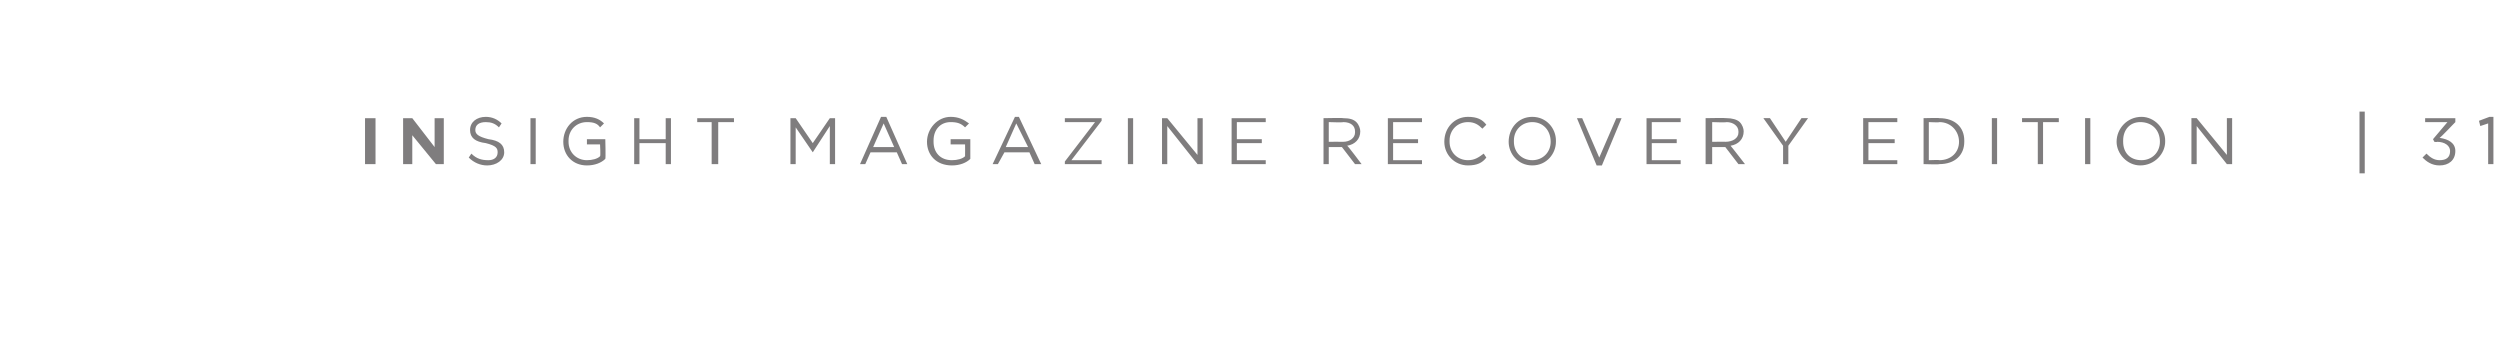 <svg xmlns="http://www.w3.org/2000/svg" version="1.1" width="190.4px" height="26.2px" viewBox="0 0 190.4 26.2"><desc>INSIGHT magazine RECOVERY EDITION 31</desc><defs/><g id="Polygon78752"><path d="m27.8 9l.8 0l0 3.5l-.8 0l0-3.5zm2.9 0l.7 0l1.7 2.2l0-2.2l.7 0l0 3.5l-.6 0l-1.8-2.2l0 2.2l-.7 0l0-3.5zm5 3c0 0 .2-.3.2-.3c.4.4.8.5 1.3.5c.4 0 .7-.2.7-.6c0 0 0 0 0 0c0-.3-.1-.5-.9-.7c-.8-.1-1.2-.4-1.2-1c0 0 0 0 0 0c0-.6.5-1 1.2-1c.5 0 .9.2 1.2.5c0 0-.2.3-.2.3c-.3-.3-.6-.4-1-.4c-.5 0-.8.2-.8.6c0 0 0 0 0 0c0 .3.2.5 1 .7c.8.1 1.2.4 1.2 1c0 0 0 0 0 0c0 .6-.6 1-1.3 1c-.5 0-1-.2-1.4-.6zm4.7-3l.4 0l0 3.5l-.4 0l0-3.5zm2.5 1.8c0 0 0 0 0 0c0-1 .7-1.9 1.8-1.9c.6 0 1 .2 1.3.5c0 0-.3.3-.3.3c-.2-.3-.5-.4-1-.4c-.8 0-1.4.6-1.4 1.4c0 0 0 .1 0 .1c0 .8.6 1.4 1.4 1.4c.4 0 .8-.1 1-.3c.05-.02 0-.9 0-.9l-1 0l0-.4l1.4 0c0 0 .04 1.46 0 1.5c-.3.3-.8.5-1.4.5c-1.1 0-1.8-.8-1.8-1.8zm5.4-1.8l.4 0l0 1.6l2 0l0-1.6l.4 0l0 3.5l-.4 0l0-1.6l-2 0l0 1.6l-.4 0l0-3.5zm5.9.3l-1.1 0l0-.3l2.8 0l0 .3l-1.2 0l0 3.2l-.5 0l0-3.2zm6-.3l.4 0l1.3 1.9l1.3-1.9l.4 0l0 3.5l-.4 0l0-2.9l-1.3 2l0 0l-1.3-1.9l0 2.8l-.4 0l0-3.5zm6.9-.1l.4 0l1.6 3.6l-.4 0l-.4-.9l-2 0l-.4.9l-.4 0l1.6-3.6zm1 2.3l-.8-1.8l-.8 1.8l1.6 0zm2.5-.4c0 0 0 0 0 0c0-1 .8-1.9 1.8-1.9c.6 0 1 .2 1.4.5c0 0-.3.3-.3.3c-.3-.3-.6-.4-1.1-.4c-.8 0-1.3.6-1.3 1.4c0 0 0 .1 0 .1c0 .8.5 1.4 1.4 1.4c.4 0 .8-.1 1-.3c.01-.02 0-.9 0-.9l-1.1 0l0-.4l1.5 0c0 0 0 1.46 0 1.5c-.3.3-.8.5-1.4.5c-1.2 0-1.9-.8-1.9-1.8zm6.7-1.9l.3 0l1.7 3.6l-.5 0l-.4-.9l-1.9 0l-.5.9l-.4 0l1.7-3.6zm1 2.3l-.9-1.8l-.8 1.8l1.7 0zm2.8 1.1l2.3-3l-2.3 0l0-.3l2.8 0l0 .2l-2.3 3l2.3 0l0 .3l-2.8 0l0-.2zm4.8-3.3l.4 0l0 3.5l-.4 0l0-3.5zm2.6 0l.4 0l2.3 2.8l0-2.8l.4 0l0 3.5l-.4 0l-2.3-2.9l0 2.9l-.4 0l0-3.5zm5.3 0l2.6 0l0 .3l-2.2 0l0 1.3l1.9 0l0 .3l-1.9 0l0 1.3l2.2 0l0 .3l-2.6 0l0-3.5zm7 0c0 0 1.52-.03 1.5 0c.5 0 .8.1 1 .3c.2.2.3.5.3.7c0 0 0 0 0 0c0 .6-.4 1-1 1.1c.04-.02 1.1 1.4 1.1 1.4l-.5 0l-1-1.3l-1 0l0 1.3l-.4 0l0-3.5zm1.5 1.8c.5 0 .9-.3.9-.7c0 0 0-.1 0-.1c0-.4-.3-.7-.9-.7c-.01.04-1.1 0-1.1 0l0 1.5c0 0 1.08-.01 1.1 0zm3.4-1.8l2.6 0l0 .3l-2.2 0l0 1.3l1.9 0l0 .3l-1.9 0l0 1.3l2.2 0l0 .3l-2.6 0l0-3.5zm4.3 1.8c0 0 0 0 0 0c0-1.1.8-1.9 1.8-1.9c.7 0 1.1.2 1.4.6c0 0-.3.3-.3.3c-.3-.3-.6-.5-1.1-.5c-.8 0-1.4.6-1.4 1.4c0 0 0 .1 0 .1c0 .8.6 1.4 1.4 1.4c.5 0 .8-.2 1.2-.5c0 0 .2.3.2.3c-.3.4-.7.6-1.4.6c-1 0-1.8-.8-1.8-1.8zm4.9 0c0 0 0 0 0 0c0-1 .7-1.9 1.8-1.9c1.1 0 1.8.9 1.8 1.8c0 0 0 .1 0 .1c0 .9-.7 1.8-1.8 1.8c-1.1 0-1.8-.9-1.8-1.8zm3.2 0c0 0 0 0 0 0c0-.9-.6-1.5-1.4-1.5c-.8 0-1.4.6-1.4 1.4c0 0 0 .1 0 .1c0 .8.6 1.4 1.4 1.4c.8 0 1.4-.6 1.4-1.4zm2-1.8l.4 0l1.3 3l1.3-3l.4 0l-1.5 3.6l-.4 0l-1.5-3.6zm5.3 0l2.6 0l0 .3l-2.2 0l0 1.3l1.9 0l0 .3l-1.9 0l0 1.3l2.2 0l0 .3l-2.6 0l0-3.5zm4.5 0c0 0 1.58-.03 1.6 0c.4 0 .8.1 1 .3c.2.2.3.5.3.7c0 0 0 0 0 0c0 .6-.4 1-1 1.1c0-.02 1.1 1.4 1.1 1.4l-.5 0l-1-1.3l-1 0l0 1.3l-.5 0l0-3.5zm1.5 1.8c.6 0 1-.3 1-.7c0 0 0-.1 0-.1c0-.4-.4-.7-.9-.7c-.05.04-1.1 0-1.1 0l0 1.5c0 0 1.05-.01 1 0zm4.4.3l-1.5-2.1l.5 0l1.2 1.8l1.2-1.8l.5 0l-1.5 2.1l0 1.4l-.4 0l0-1.4zm6.1-2.1l2.6 0l0 .3l-2.2 0l0 1.3l2 0l0 .3l-2 0l0 1.3l2.2 0l0 .3l-2.6 0l0-3.5zm4.6 0c0 0 1.24-.03 1.2 0c1.2 0 1.9.7 1.9 1.7c0 0 0 .1 0 .1c0 1-.7 1.7-1.9 1.7c.04.04-1.2 0-1.2 0l0-3.5zm.4.3l0 2.9c0 0 .84-.03.8 0c.9 0 1.5-.6 1.5-1.4c0 0 0 0 0 0c0-.8-.6-1.5-1.5-1.5c.04.04-.8 0-.8 0zm4.8-.3l.4 0l0 3.5l-.4 0l0-3.5zm3.5.3l-1.2 0l0-.3l2.8 0l0 .3l-1.2 0l0 3.2l-.4 0l0-3.2zm3.6-.3l.4 0l0 3.5l-.4 0l0-3.5zm2.4 1.8c0 0 0 0 0 0c0-1 .8-1.9 1.9-1.9c1 0 1.8.9 1.8 1.8c0 0 0 .1 0 .1c0 .9-.8 1.8-1.9 1.8c-1 0-1.8-.9-1.8-1.8zm3.3 0c0 0 0 0 0 0c0-.9-.6-1.5-1.5-1.5c-.8 0-1.3.6-1.3 1.4c0 0 0 .1 0 .1c0 .8.5 1.4 1.4 1.4c.8 0 1.4-.6 1.4-1.4zm2.4-1.8l.4 0l2.3 2.8l0-2.8l.4 0l0 3.5l-.4 0l-2.3-2.9l0 2.9l-.4 0l0-3.5zm12.8-.5l.4 0l0 4.7l-.4 0l0-4.7zm4.8 3.5c0 0 .3-.3.3-.3c.3.3.6.5 1 .5c.5 0 .8-.2.8-.7c0 0 0 0 0 0c0-.4-.4-.7-1-.7c.02.04-.2 0-.2 0l-.1-.2l1.1-1.3l-1.7 0l0-.3l2.3 0l0 .3c0 0-1.15 1.21-1.2 1.2c.7.1 1.2.4 1.2 1c0 0 0 0 0 0c0 .7-.5 1.1-1.2 1.1c-.6 0-1-.3-1.3-.6zm5-2.6l-.6.2l-.1-.4l.8-.3l.3 0l0 3.6l-.4 0l0-3.1z" stroke="none" fill="#7f7d7e"/></g></svg>